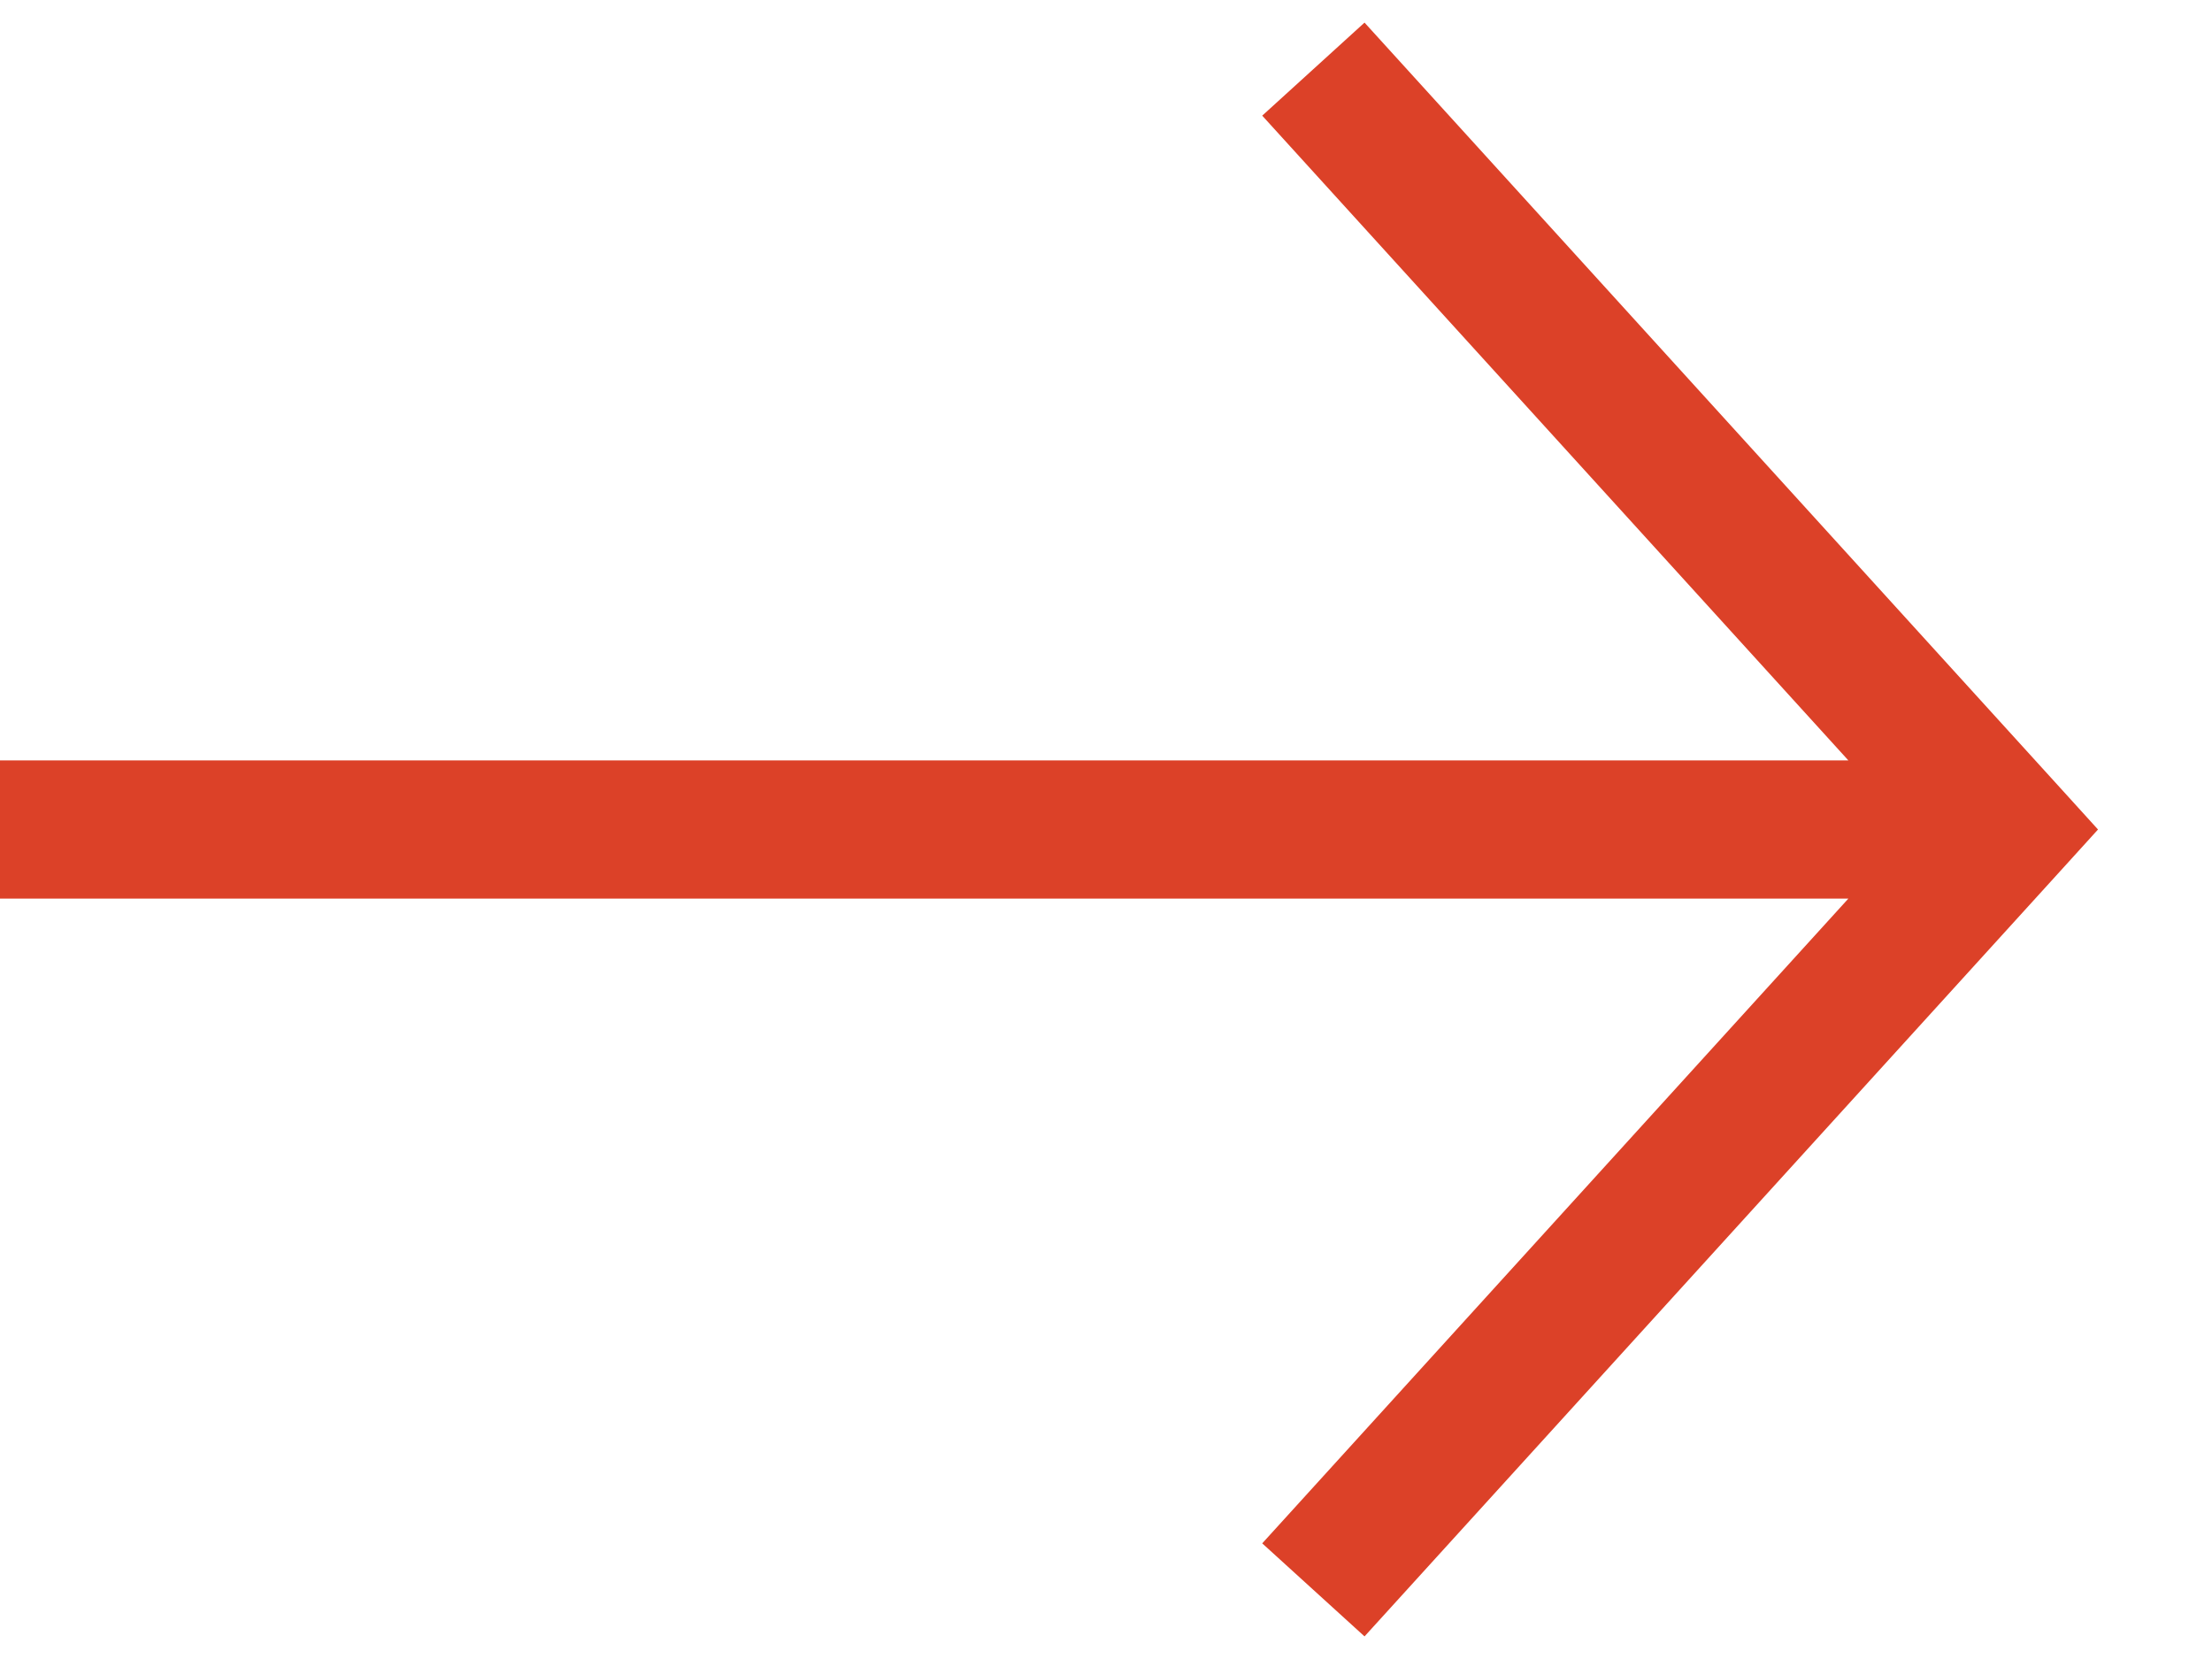 <?xml version="1.0" encoding="UTF-8"?> <svg xmlns="http://www.w3.org/2000/svg" width="32" height="24" viewBox="0 0 32 24" fill="none"> <path fill-rule="evenodd" clip-rule="evenodd" d="M29.74 11.327L19.74 0.327L18.26 1.673L26.739 11H0V13H26.739L18.26 22.327L19.74 23.673L29.74 12.673L30.351 12L29.74 11.327Z" fill="#DC4128"></path> </svg> 